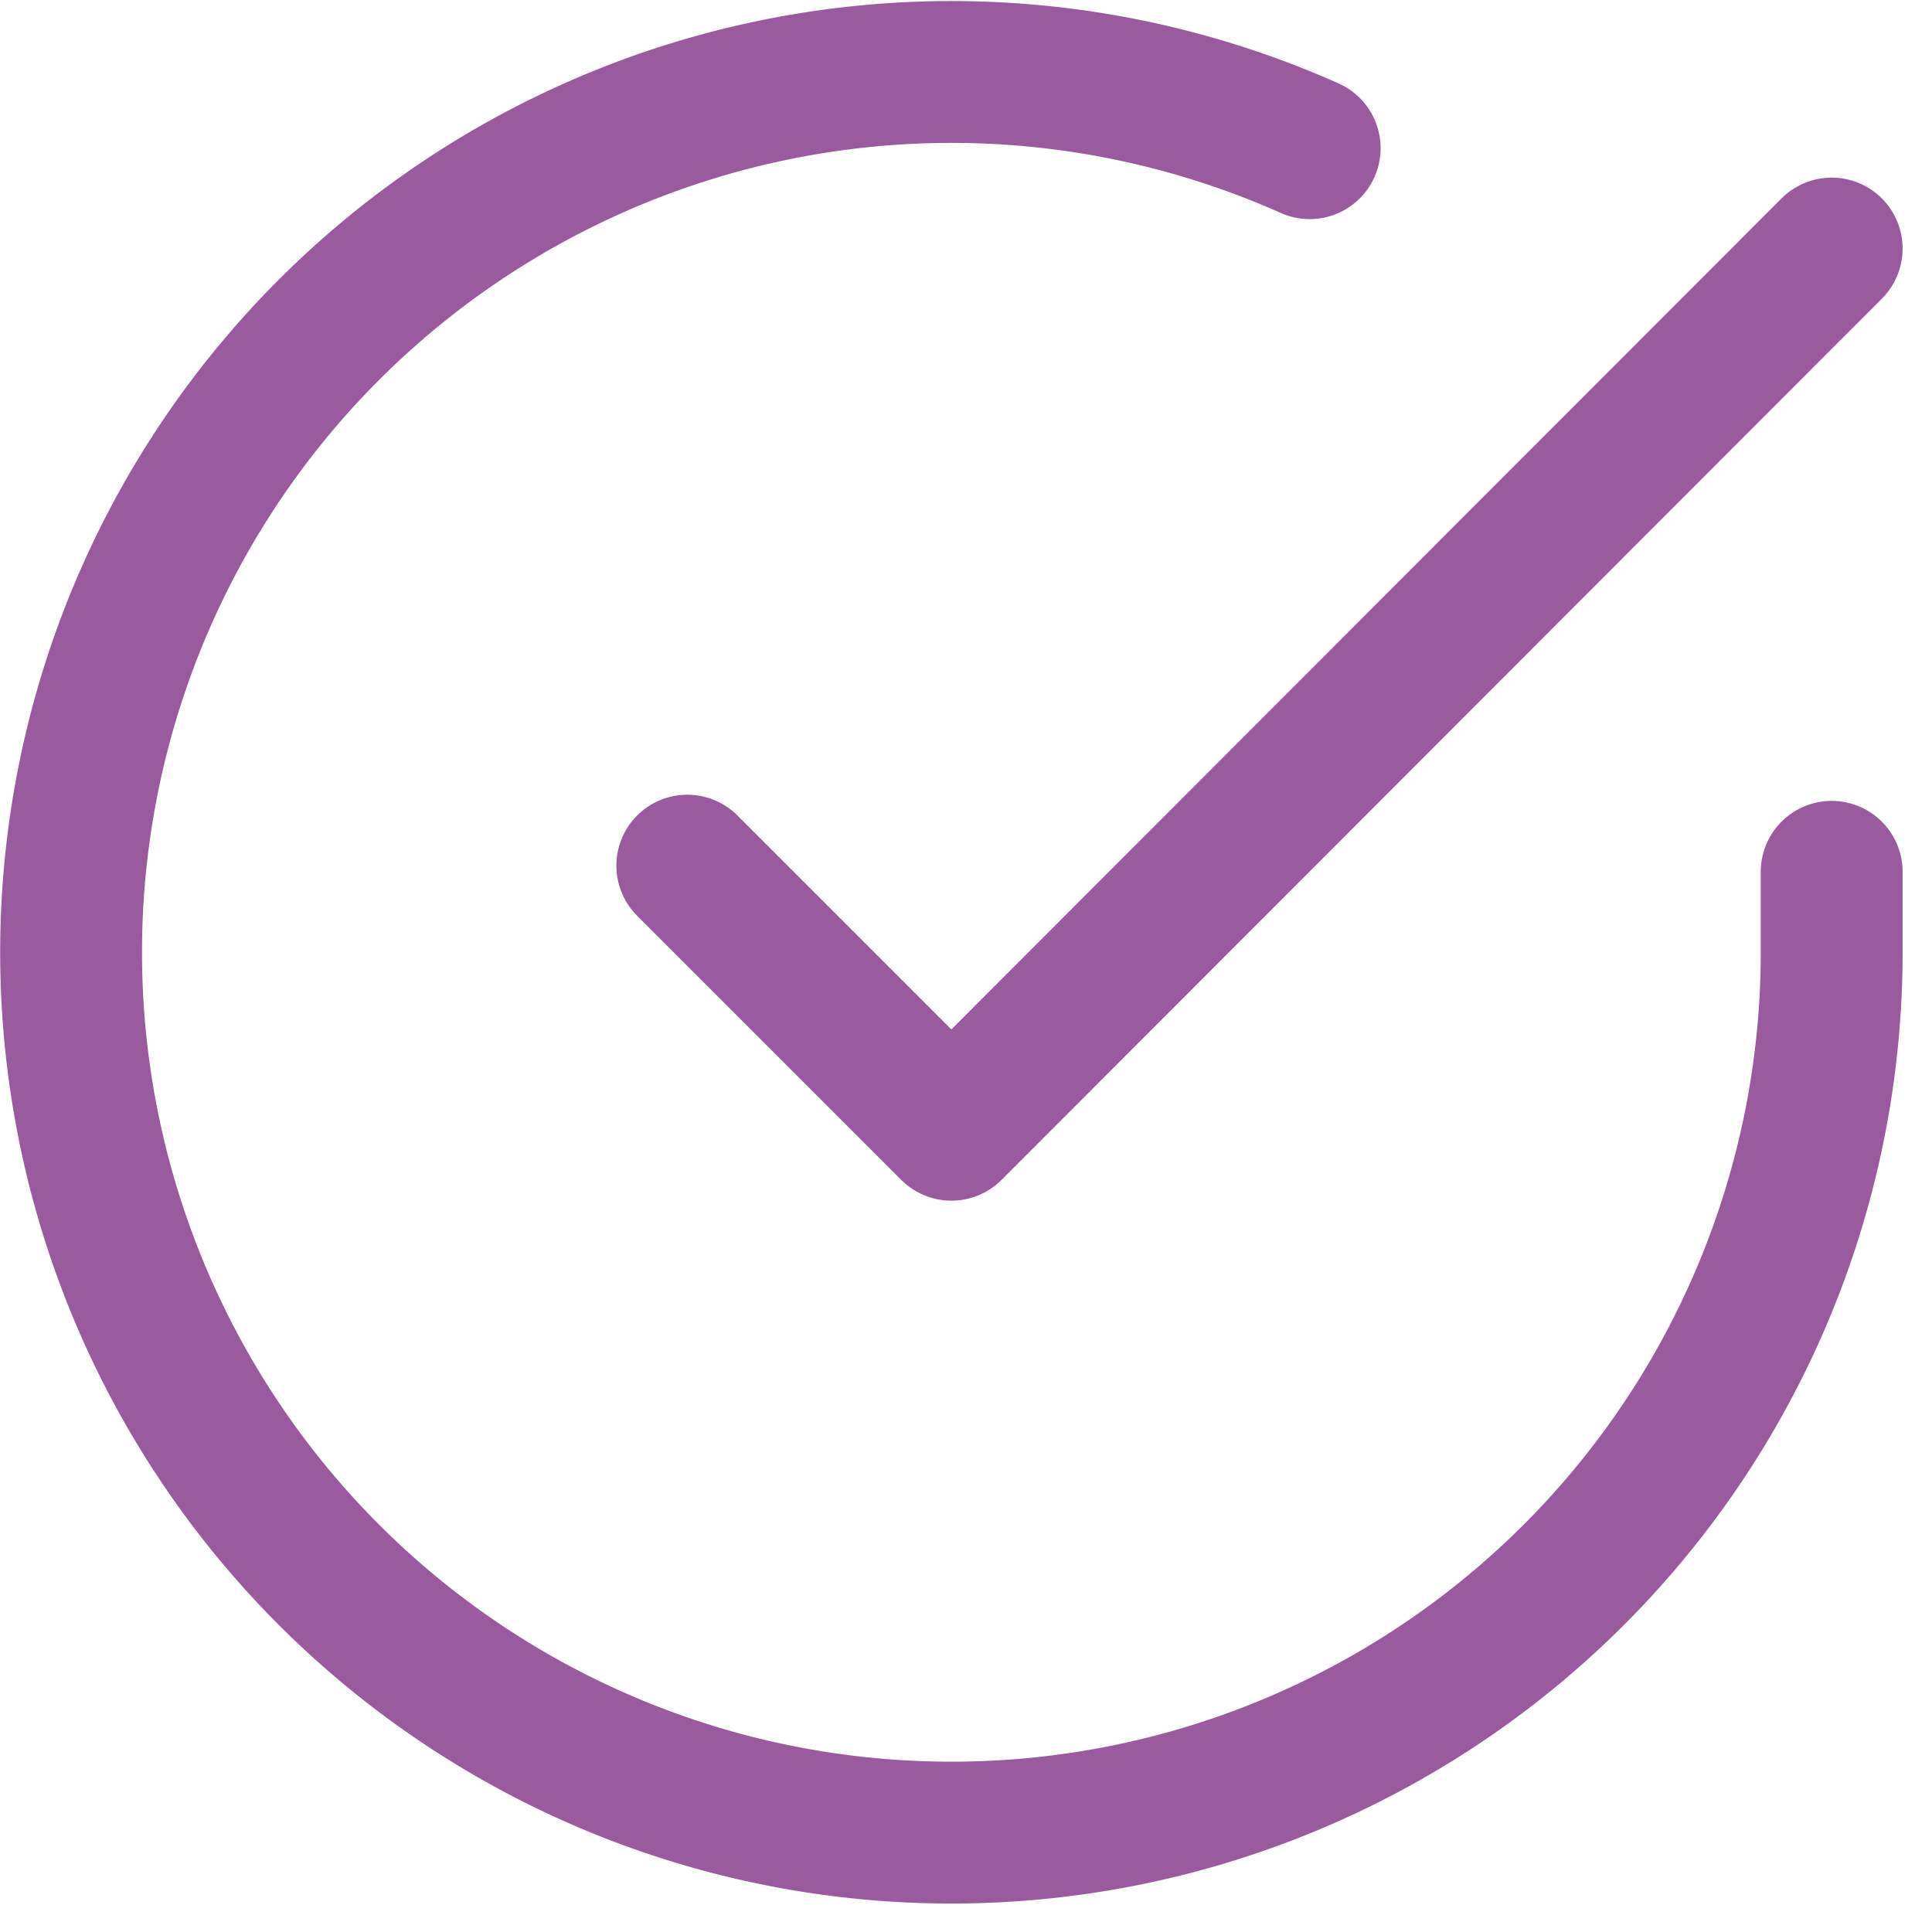 <svg xmlns="http://www.w3.org/2000/svg" width="54.486" height="53.718" viewBox="0 0 54.486 53.718">
  <g id="Group_2" data-name="Group 2" transform="translate(0.005 0.03)">
    <path id="Path_3" data-name="Path 3" d="M51.652,24.556V26.84A24.826,24.826,0,1,1,36.93,4.149" fill="none" stroke="#995a9e" stroke-linecap="round" stroke-linejoin="round" stroke-width="4"/>
    <path id="Path_4" data-name="Path 4" d="M51.652,6.979,26.826,31.83l-7.448-7.448" fill="none" stroke="#995a9e" stroke-linecap="round" stroke-linejoin="round" stroke-width="4"/>
  </g>
</svg>
